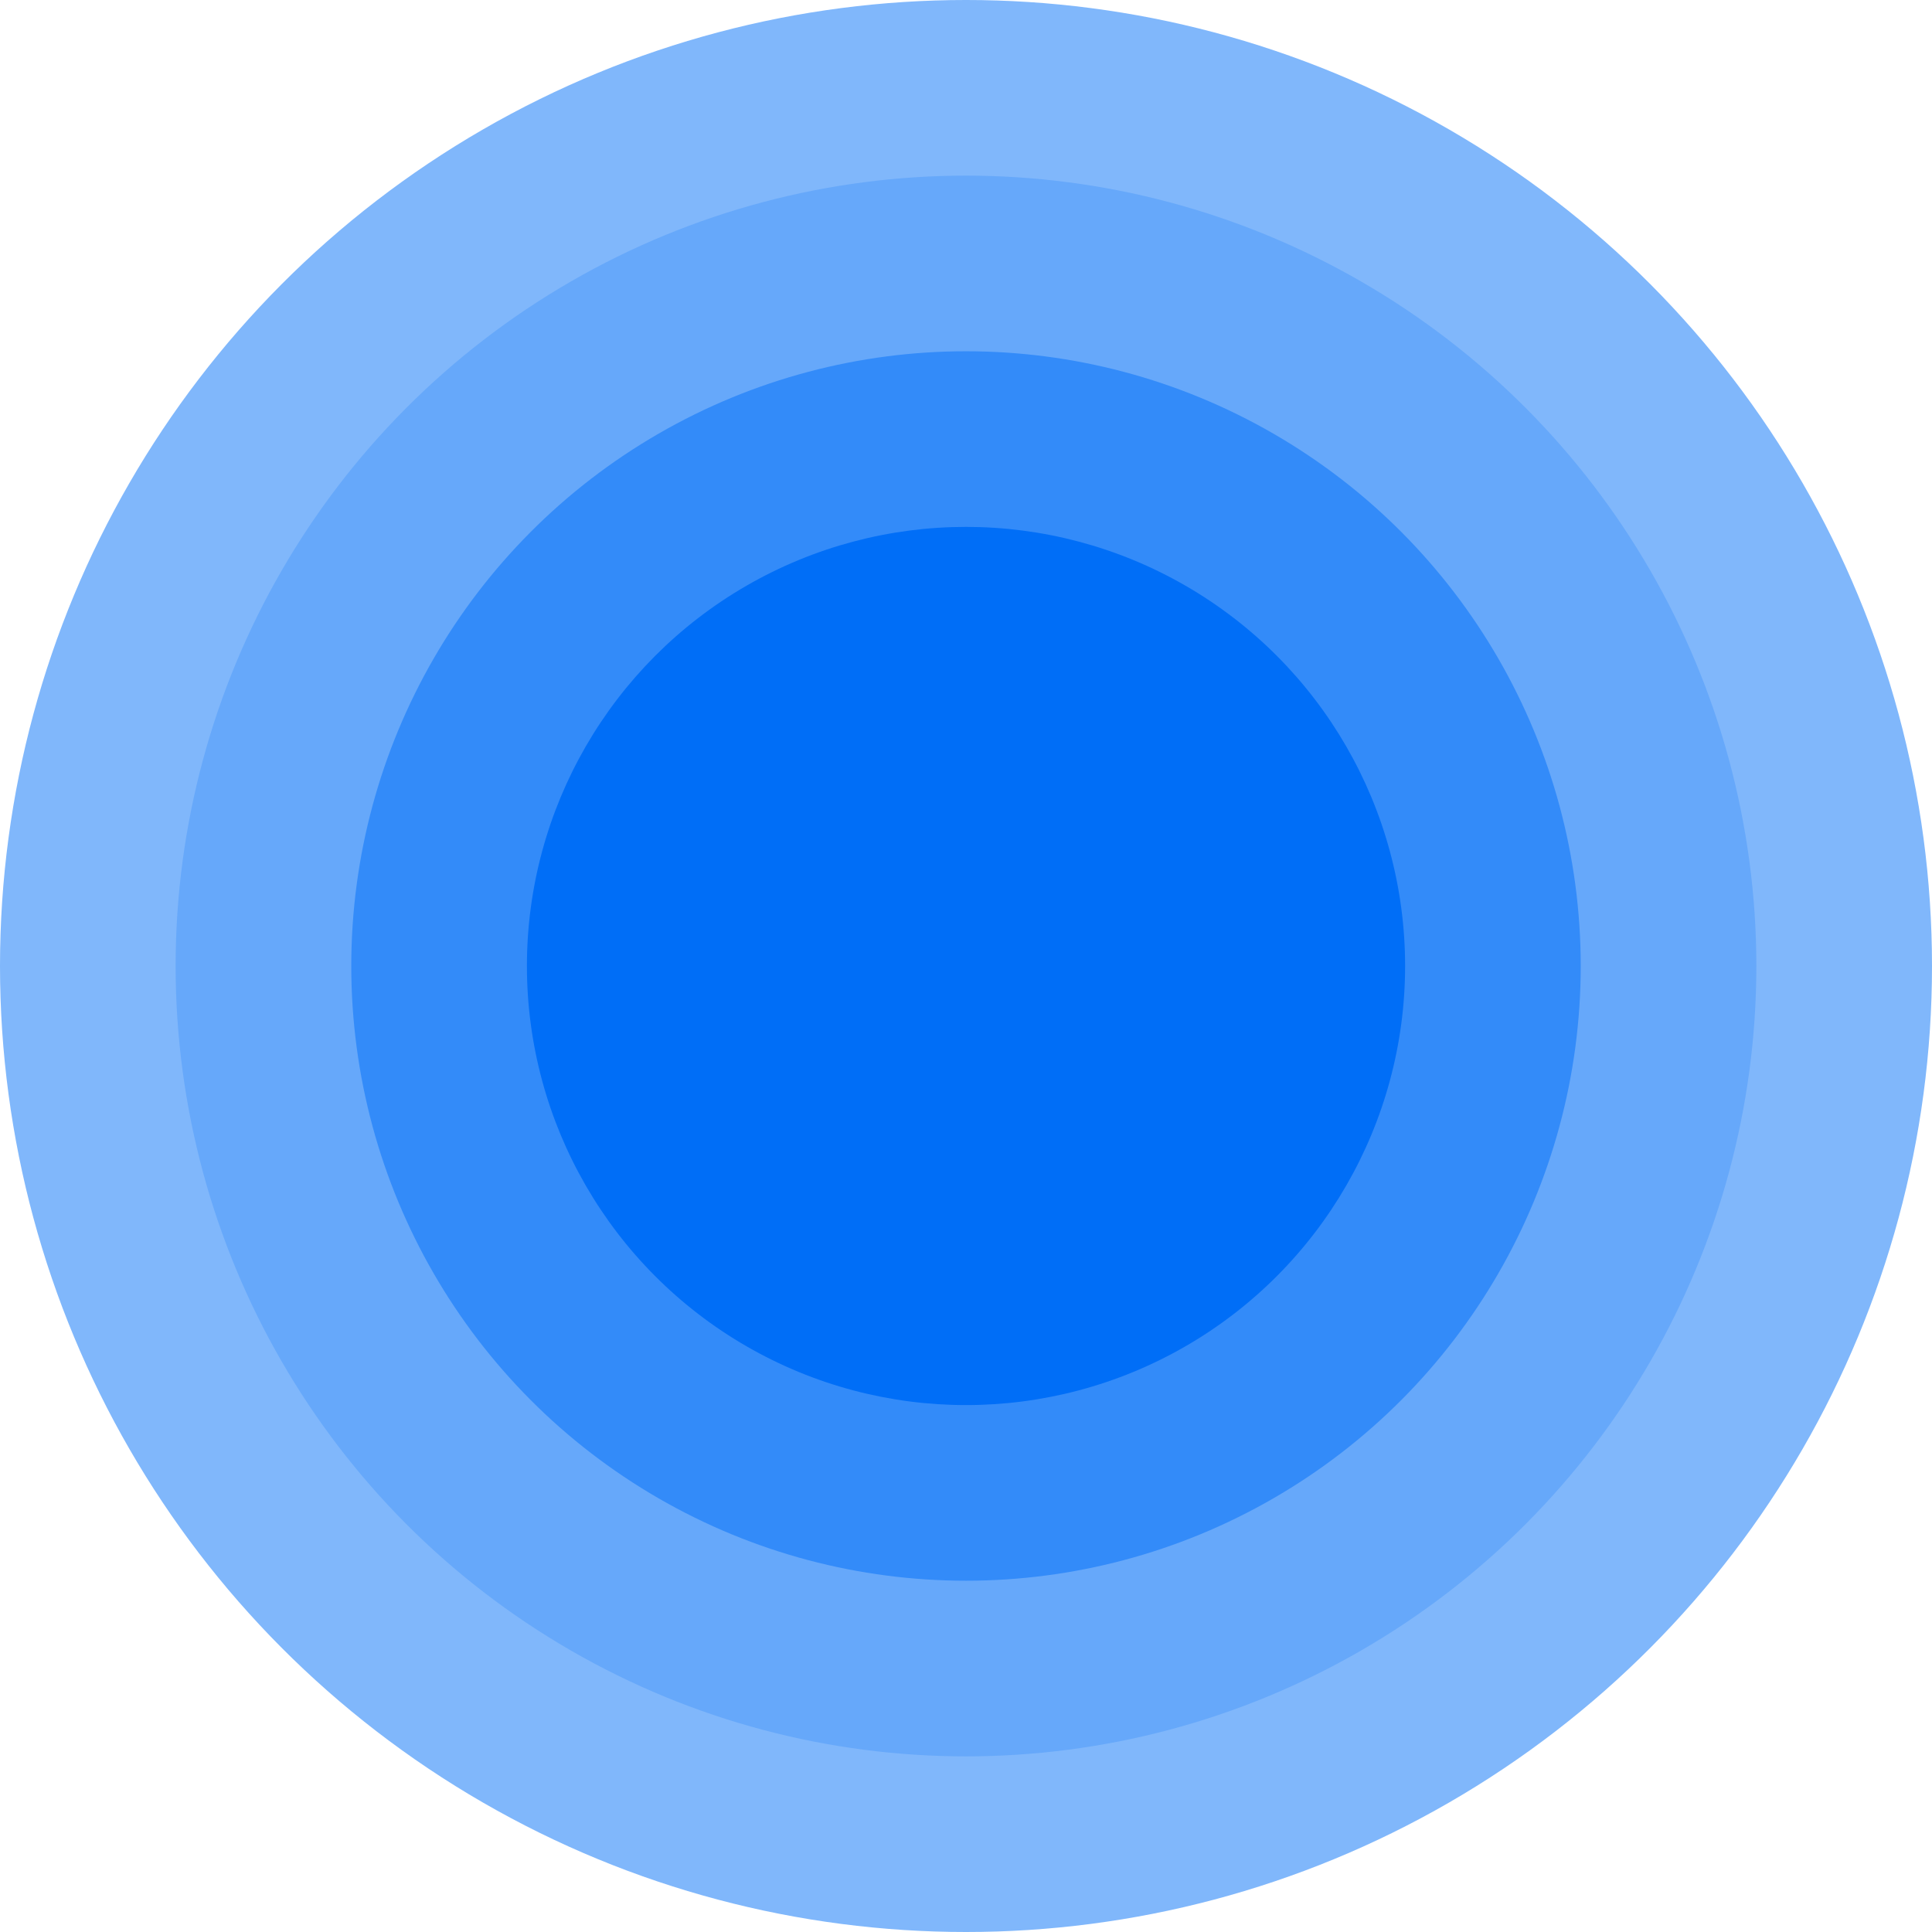 <svg width="2134" height="2134" viewBox="0 0 2134 2134" fill="none" xmlns="http://www.w3.org/2000/svg">
<circle cx="1067" cy="1067" r="1067" transform="rotate(-180 1067 1067)" fill="#80B7FB"/>
<circle cx="1066.99" cy="1067" r="873" transform="rotate(-180 1066.99 1067)" fill="#66A8FA"/>
<circle cx="1067" cy="1066.99" r="679" transform="rotate(-180 1067 1066.99)" fill="#338BF9"/>
<circle cx="1067.01" cy="1066.99" r="485" transform="rotate(-180 1067.01 1066.99)" fill="#006EF7"/>
</svg>
